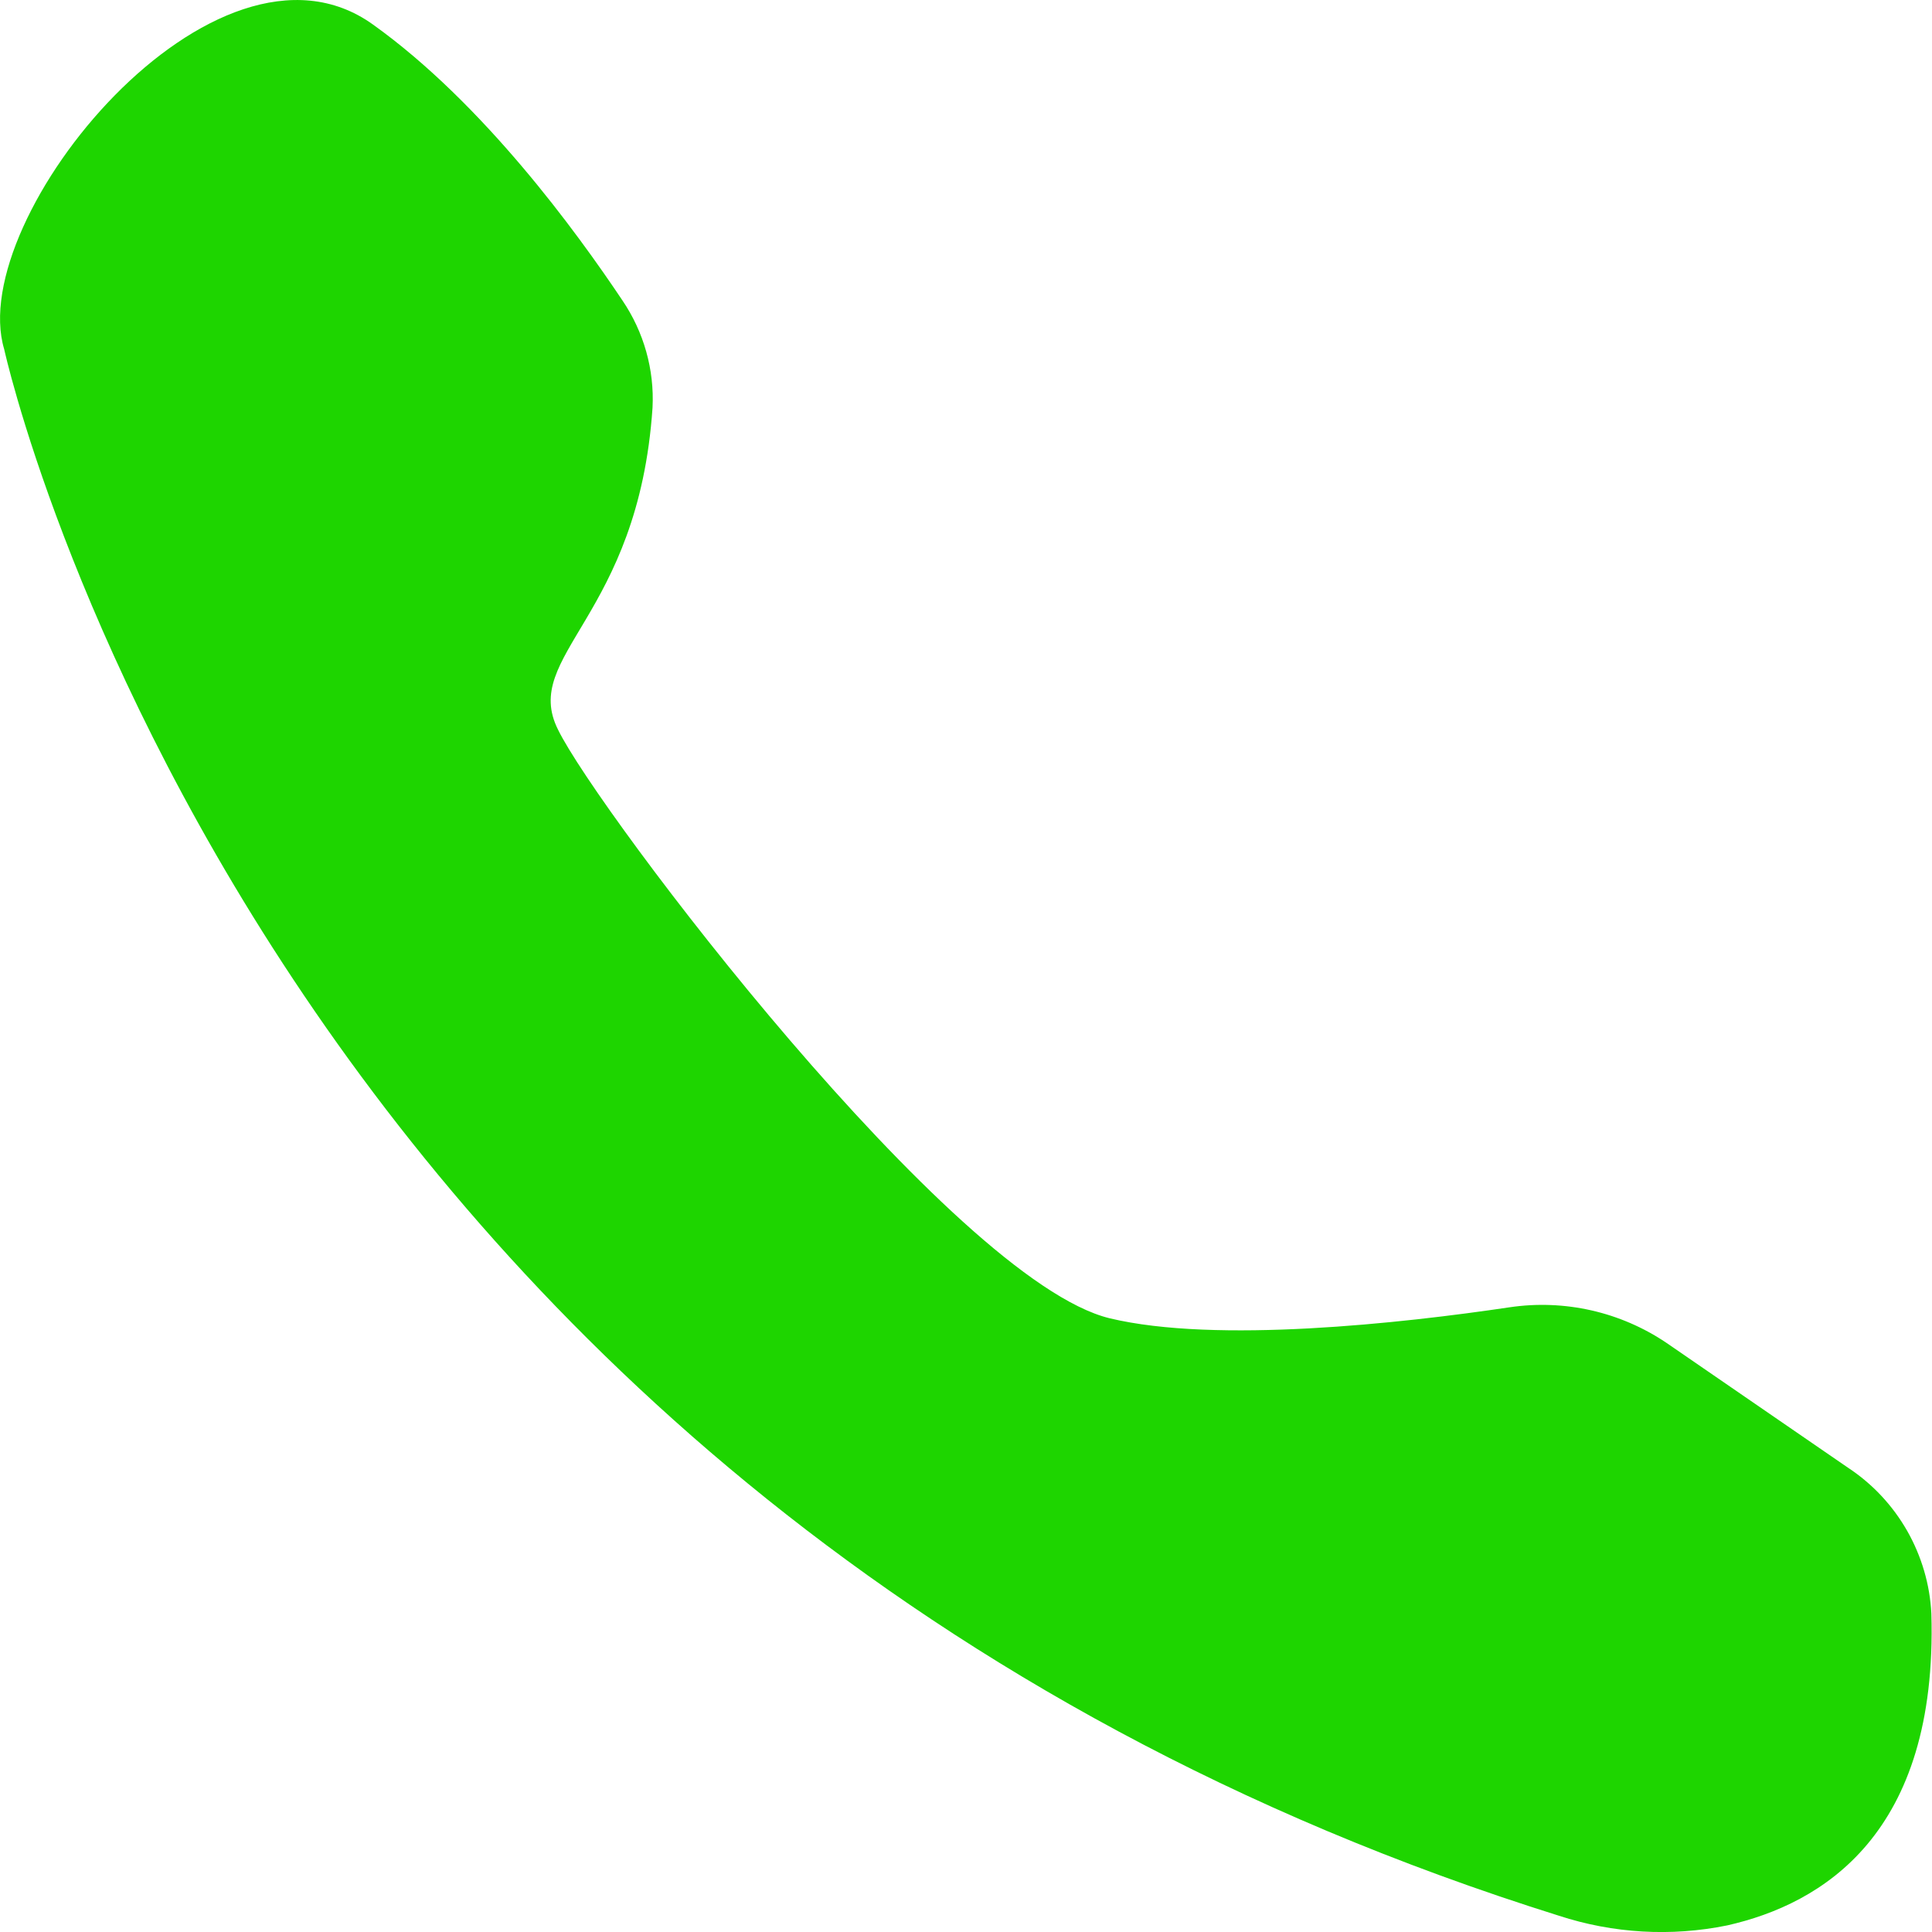 <?xml version="1.0" encoding="UTF-8"?> <svg xmlns="http://www.w3.org/2000/svg" width="12" height="12" viewBox="0 0 12 12" fill="none"><path d="M0.026 2.169C0.026 2.169 1.597 9.366 9.683 11.899C10.02 12.009 10.38 12.03 10.728 11.959C11.317 11.826 12.037 11.394 11.996 10.022C11.987 9.841 11.935 9.665 11.845 9.507C11.755 9.35 11.63 9.216 11.478 9.116L10.351 8.341C10.065 8.148 9.717 8.069 9.375 8.12C8.709 8.219 7.554 8.347 6.892 8.188C5.919 7.951 3.714 5.041 3.466 4.532C3.233 4.068 3.965 3.835 4.053 2.532C4.065 2.296 3.999 2.062 3.866 1.866C3.579 1.437 3 0.641 2.316 0.152C1.34 -0.548 -0.219 1.353 0.026 2.169Z" fill="#1ED500"></path></svg> 
